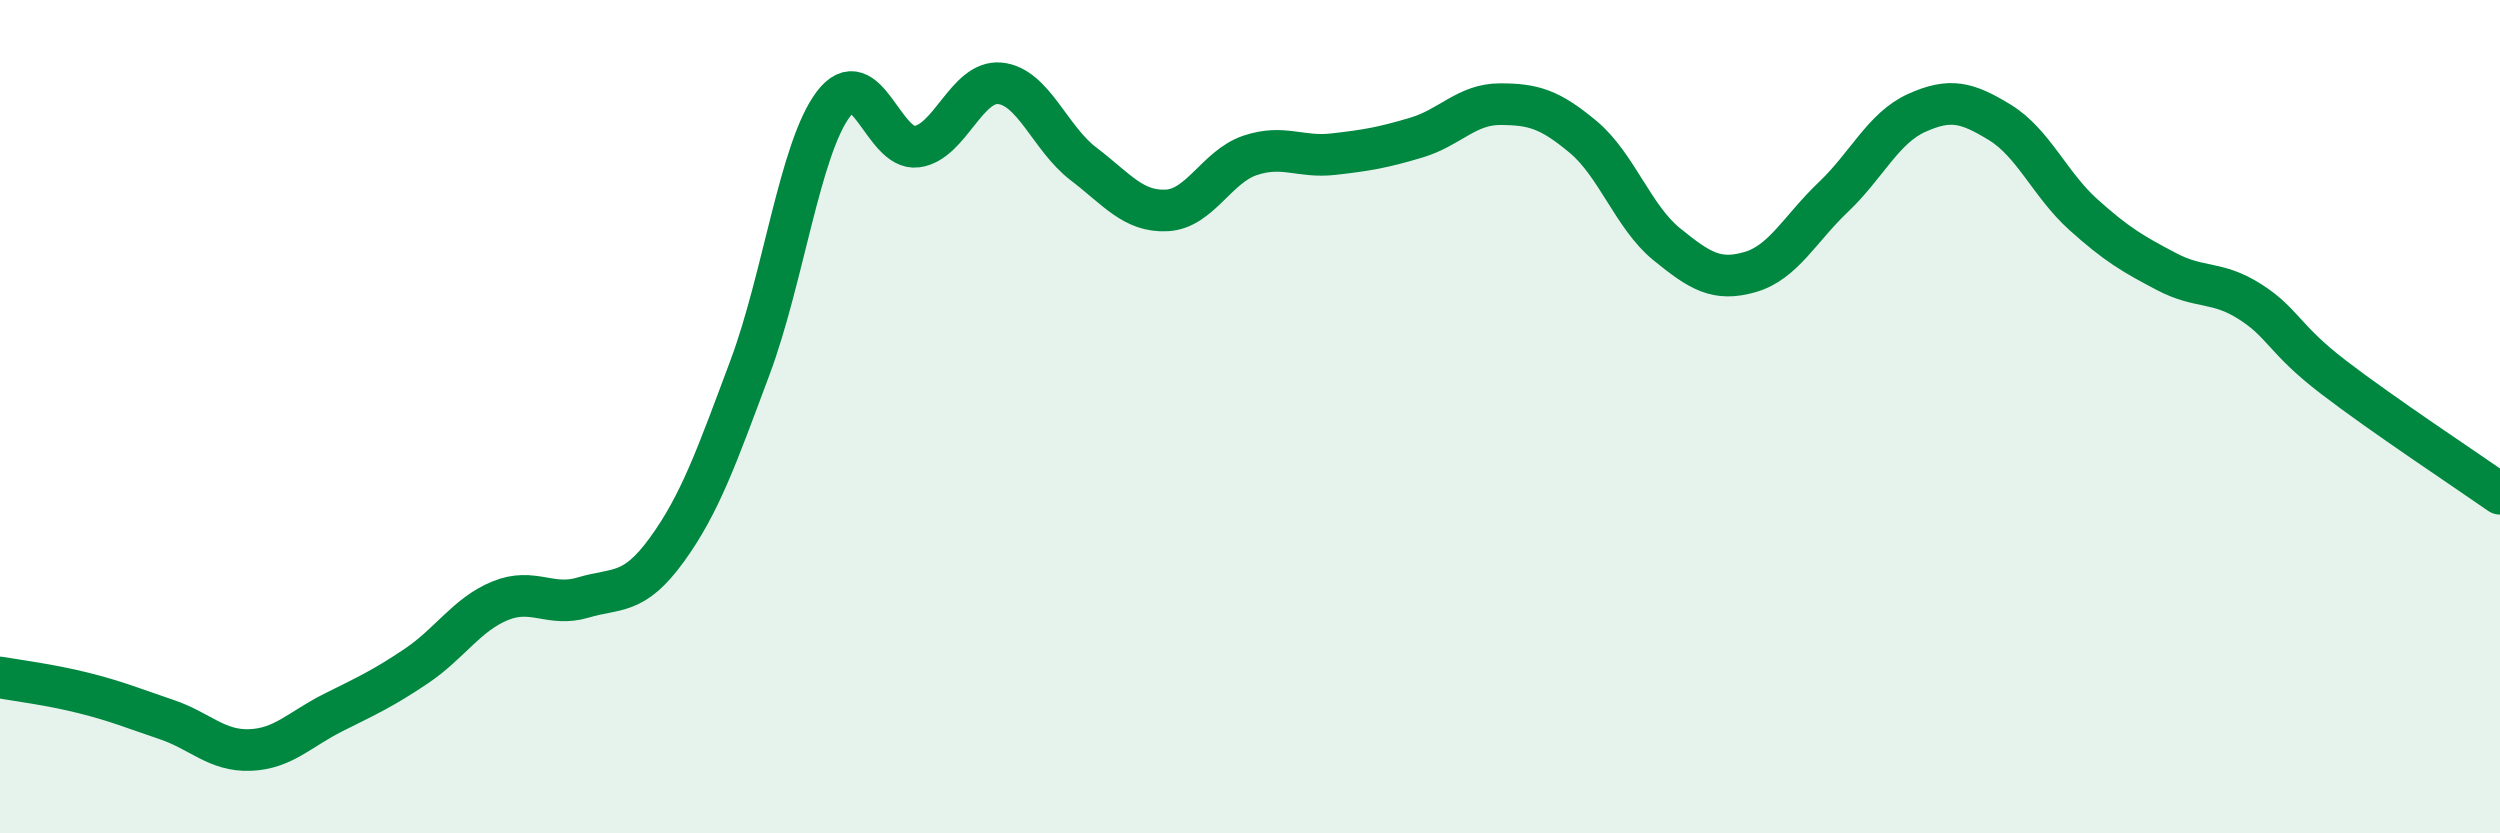 
    <svg width="60" height="20" viewBox="0 0 60 20" xmlns="http://www.w3.org/2000/svg">
      <path
        d="M 0,16.26 C 0.4,16.33 1.2,16.43 2,16.63 C 2.8,16.83 3.2,17 4,17.27 C 4.8,17.54 5.2,18.03 6,18 C 6.8,17.97 7.2,17.5 8,17.1 C 8.8,16.7 9.2,16.52 10,15.98 C 10.8,15.44 11.2,14.75 12,14.42 C 12.8,14.09 13.2,14.58 14,14.34 C 14.8,14.1 15.2,14.3 16,13.2 C 16.8,12.1 17.2,10.96 18,8.82 C 18.8,6.68 19.2,3.56 20,2.5 C 20.8,1.44 21.2,3.62 22,3.52 C 22.8,3.42 23.2,1.92 24,2 C 24.8,2.08 25.2,3.32 26,3.93 C 26.8,4.54 27.2,5.09 28,5.05 C 28.8,5.01 29.2,4 30,3.73 C 30.8,3.46 31.2,3.79 32,3.7 C 32.8,3.61 33.2,3.54 34,3.3 C 34.8,3.06 35.2,2.5 36,2.5 C 36.8,2.5 37.2,2.62 38,3.29 C 38.8,3.96 39.2,5.21 40,5.86 C 40.8,6.51 41.2,6.76 42,6.53 C 42.8,6.3 43.2,5.49 44,4.73 C 44.8,3.97 45.2,3.07 46,2.71 C 46.8,2.35 47.2,2.45 48,2.94 C 48.8,3.43 49.2,4.43 50,5.15 C 50.8,5.87 51.2,6.1 52,6.52 C 52.8,6.94 53.2,6.73 54,7.24 C 54.8,7.75 54.8,8.13 56,9.05 C 57.2,9.97 59.2,11.29 60,11.85L60 20L0 20Z"
        fill="#008740"
        opacity="0.1"
        stroke-linecap="round"
        stroke-linejoin="round"
      />
      <path
        d="M 0,16.26 C 0.4,16.33 1.2,16.43 2,16.63 C 2.8,16.83 3.2,17 4,17.27 C 4.8,17.54 5.2,18.03 6,18 C 6.8,17.97 7.2,17.5 8,17.1 C 8.8,16.7 9.2,16.52 10,15.98 C 10.8,15.44 11.2,14.75 12,14.42 C 12.8,14.09 13.2,14.58 14,14.34 C 14.8,14.1 15.2,14.3 16,13.2 C 16.8,12.1 17.2,10.96 18,8.82 C 18.8,6.68 19.2,3.56 20,2.5 C 20.8,1.44 21.2,3.62 22,3.52 C 22.8,3.42 23.2,1.92 24,2 C 24.8,2.08 25.2,3.32 26,3.93 C 26.8,4.54 27.2,5.09 28,5.05 C 28.8,5.01 29.2,4 30,3.73 C 30.8,3.46 31.2,3.79 32,3.7 C 32.8,3.61 33.2,3.54 34,3.3 C 34.8,3.06 35.2,2.5 36,2.5 C 36.8,2.5 37.2,2.62 38,3.29 C 38.8,3.96 39.2,5.21 40,5.86 C 40.8,6.51 41.2,6.76 42,6.53 C 42.8,6.3 43.2,5.49 44,4.73 C 44.8,3.97 45.2,3.07 46,2.71 C 46.8,2.35 47.2,2.45 48,2.94 C 48.8,3.43 49.2,4.43 50,5.15 C 50.8,5.87 51.2,6.1 52,6.52 C 52.8,6.94 53.2,6.73 54,7.24 C 54.8,7.75 54.8,8.13 56,9.05 C 57.2,9.97 59.2,11.29 60,11.85"
        stroke="#008740"
        stroke-width="1"
        fill="none"
        stroke-linecap="round"
        stroke-linejoin="round"
      />
    </svg>
  